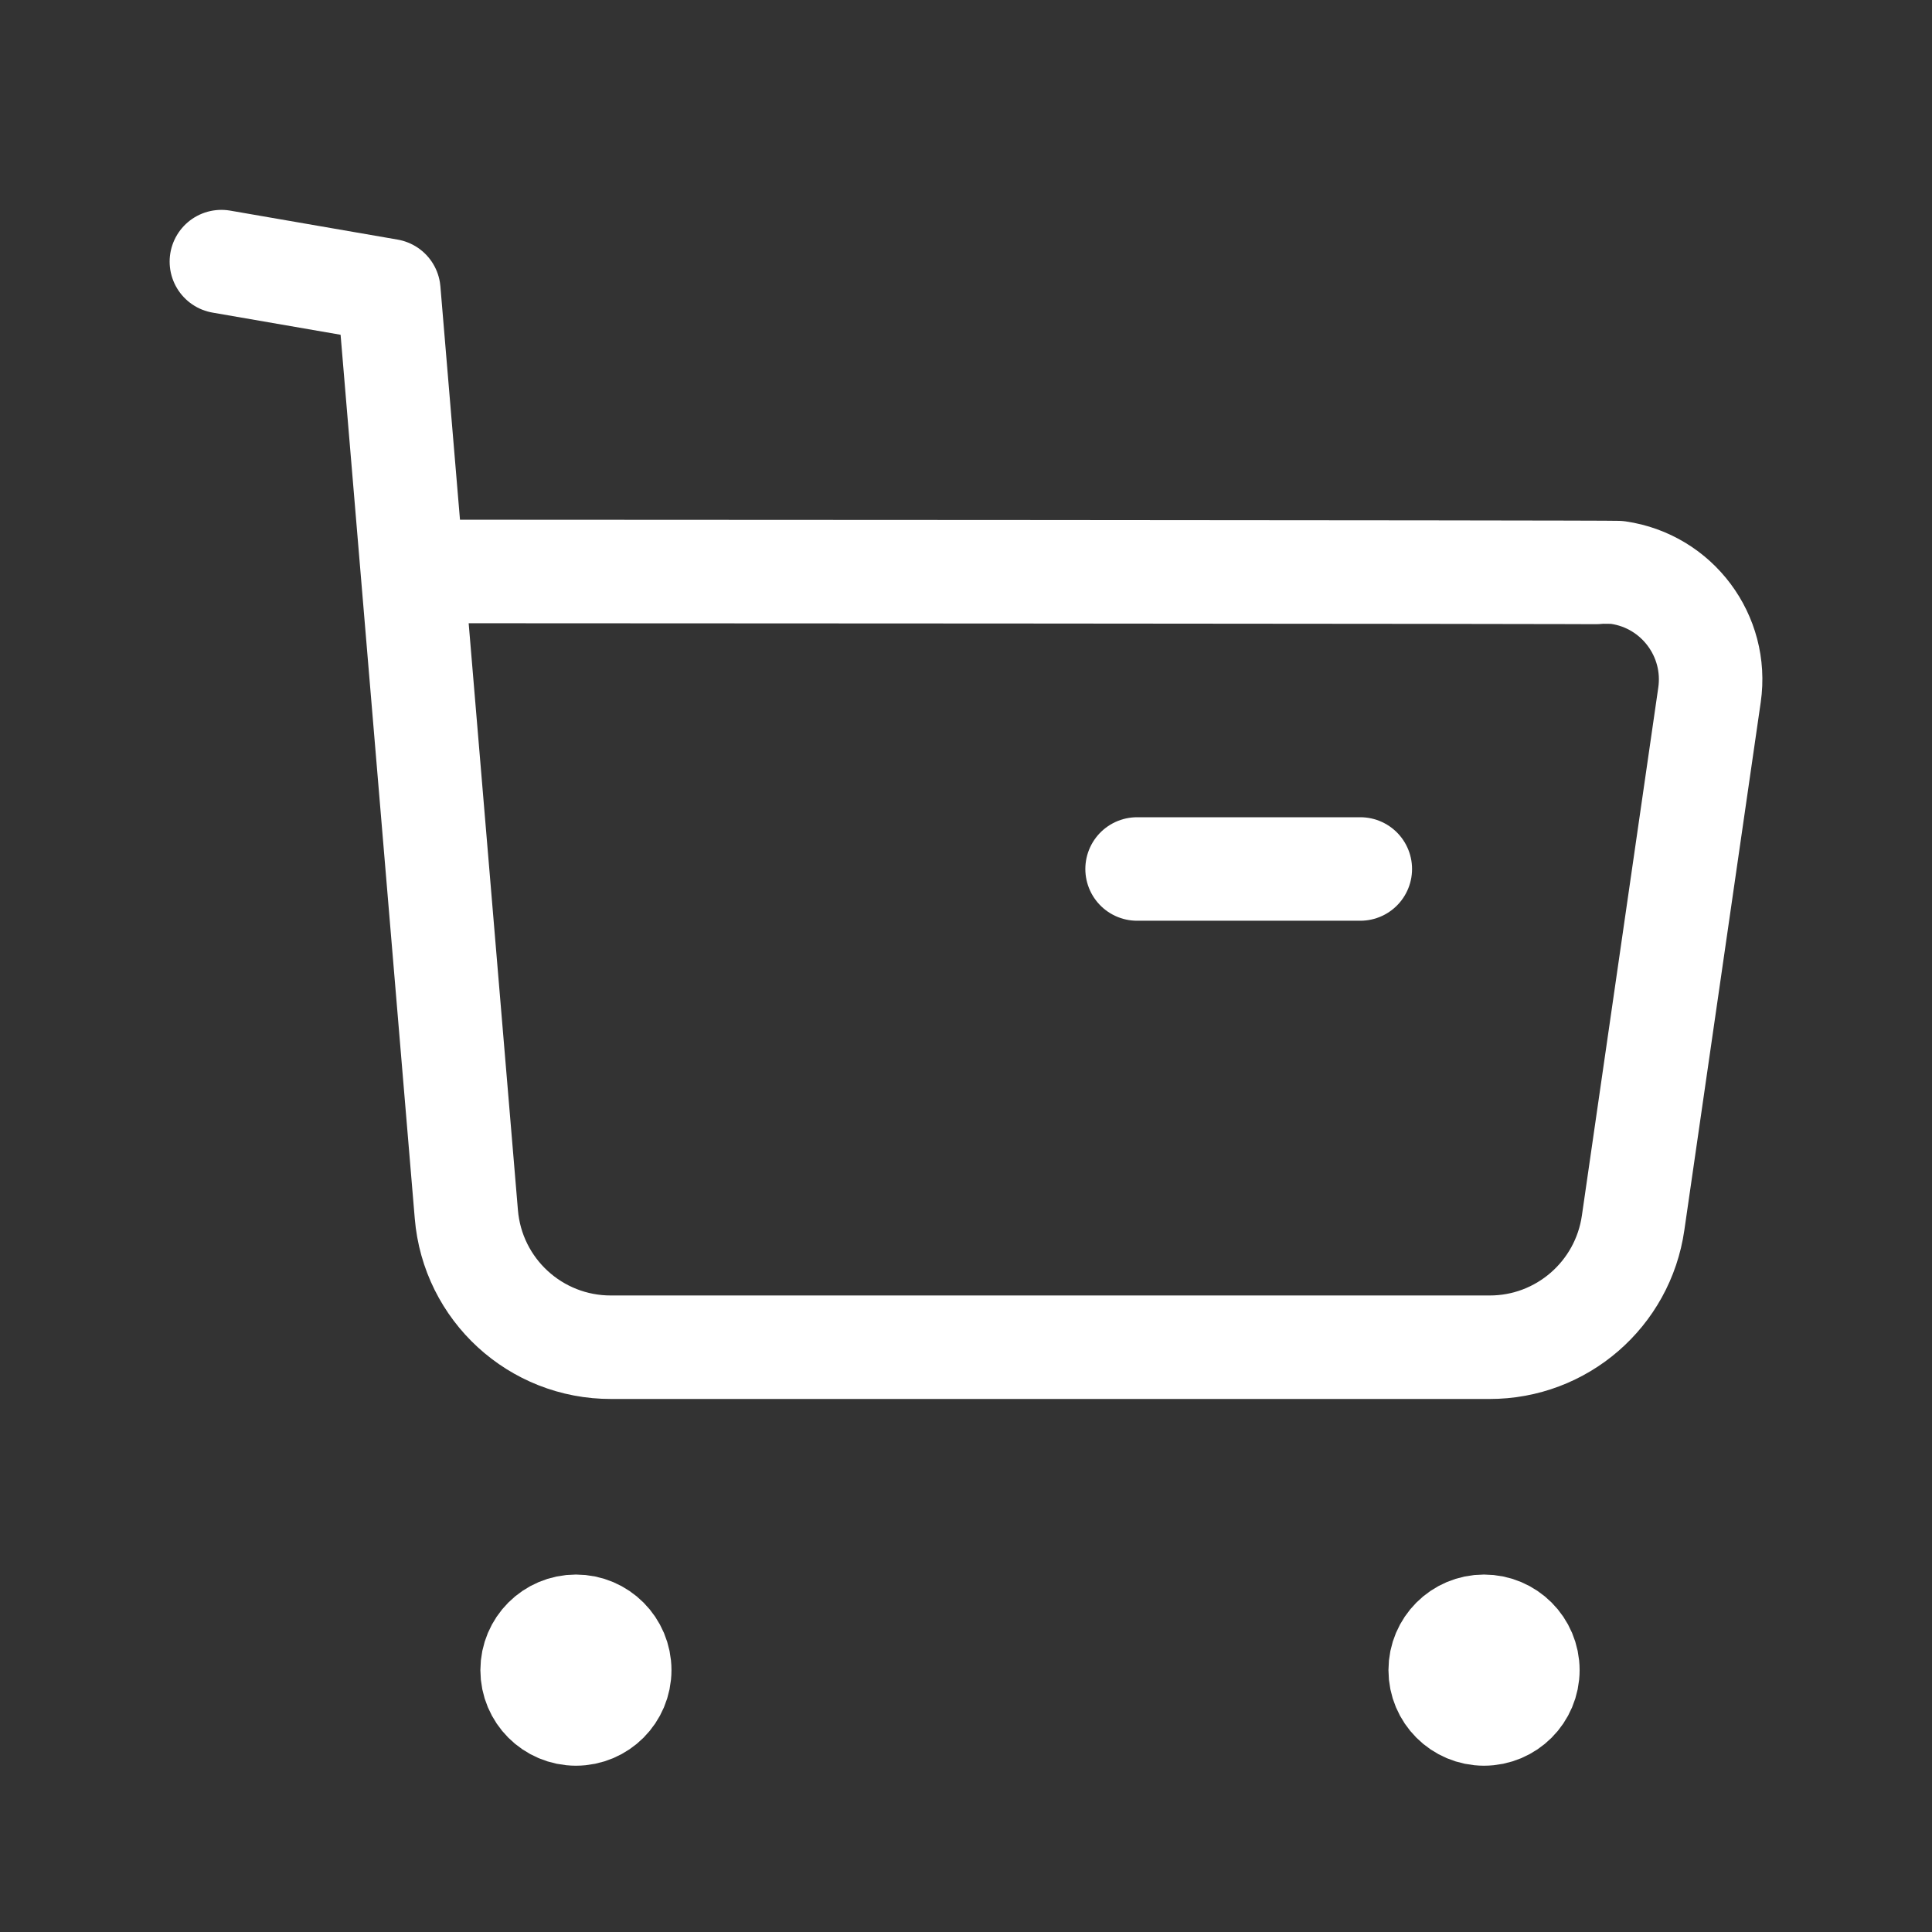 <?xml version="1.0" encoding="UTF-8"?> <svg xmlns="http://www.w3.org/2000/svg" width="56" height="56" viewBox="0 0 56 56" fill="none"><rect x="0" y="0" width="56" height="56" fill="#333333" stroke="none"/> <path d="M6.417 7.583L11.27 8.423L13.517 35.194C13.697 37.38 15.524 39.057 17.717 39.05H43.172C45.265 39.055 47.04 37.515 47.337 35.443L49.551 20.141C49.798 18.431 48.611 16.844 46.903 16.597C46.753 16.576 12.05 16.564 12.05 16.564" stroke="white" stroke-width="3" stroke-linecap="round" stroke-linejoin="round"></path> <path d="M32.959 25.188H39.429" stroke="white" stroke-width="3" stroke-linecap="round" stroke-linejoin="round"></path> <path fill-rule="evenodd" clip-rule="evenodd" d="M16.694 47.139C17.396 47.139 17.963 47.709 17.963 48.409C17.963 49.111 17.396 49.68 16.694 49.68C15.991 49.68 15.424 49.111 15.424 48.409C15.424 47.709 15.991 47.139 16.694 47.139Z" fill="white" stroke="white" stroke-width="3" stroke-linecap="round" stroke-linejoin="round"></path> <path fill-rule="evenodd" clip-rule="evenodd" d="M43.014 47.139C43.717 47.139 44.286 47.709 44.286 48.409C44.286 49.111 43.717 49.68 43.014 49.68C42.312 49.68 41.745 49.111 41.745 48.409C41.745 47.709 42.312 47.139 43.014 47.139Z" fill="white" stroke="white" stroke-width="3" stroke-linecap="round" stroke-linejoin="round"></path> </svg> 